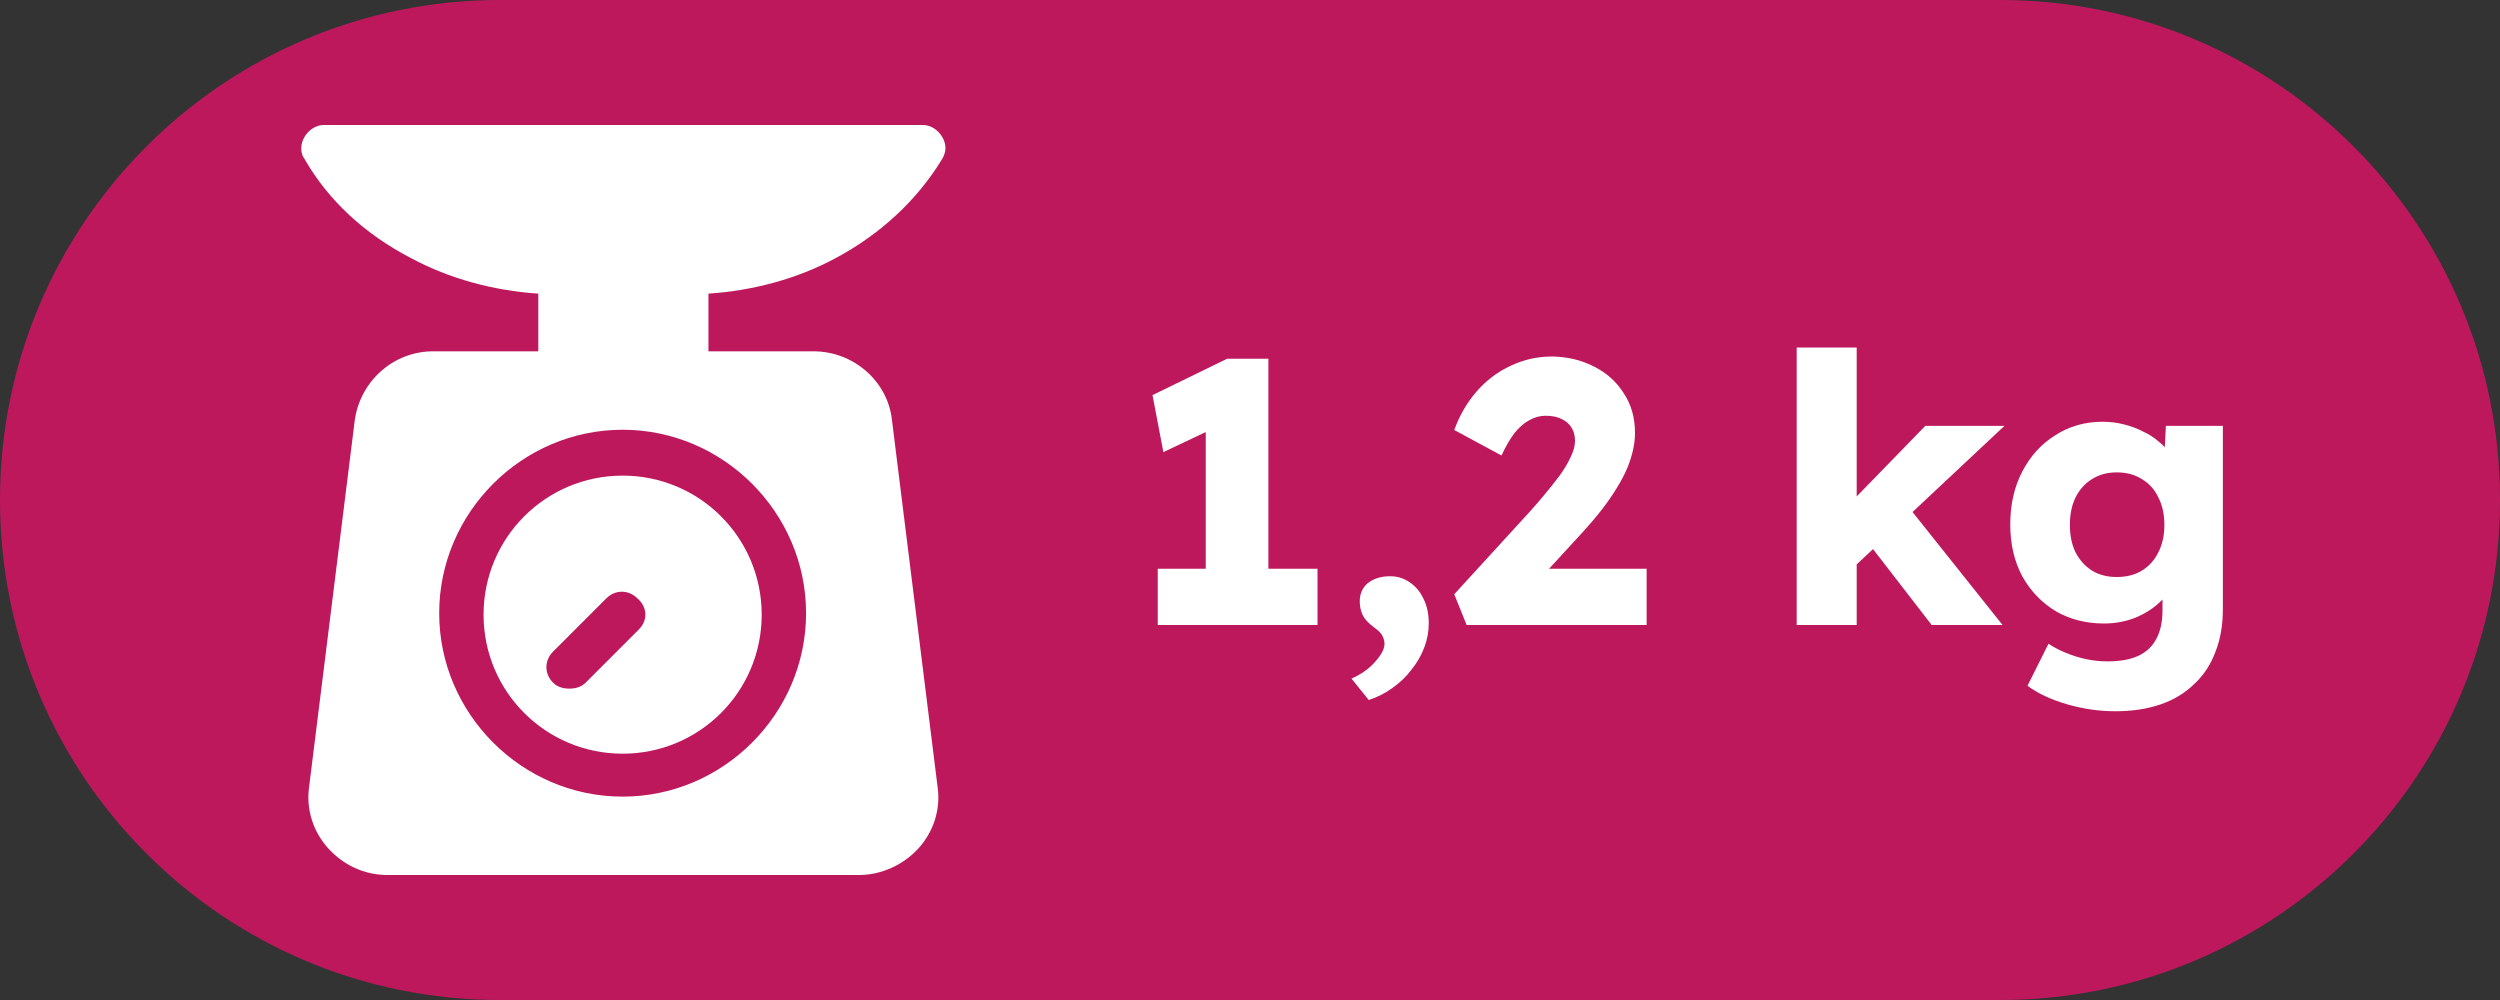<svg width="40" height="16" viewBox="0 0 40 16" fill="none" xmlns="http://www.w3.org/2000/svg">
<rect x="0" y="0" width="40" height="16" fill="#333333" stroke="none"/>
<path d="M0 8C0 3.582 3.582 0 8 0H32C36.418 0 40 3.582 40 8V8C40 12.418 36.418 16 32 16H8C3.582 16 0 12.418 0 8V8Z" fill="#BE185D"/>
<g clip-path="url(#clip0_174_1623)">
<path d="M13.37 4.13C14.08 3.751 14.672 3.207 15.074 2.544C15.145 2.426 15.145 2.308 15.074 2.189C15.003 2.071 14.885 2 14.767 2H5.181C5.062 2 4.944 2.071 4.873 2.189C4.802 2.308 4.802 2.45 4.873 2.544C5.252 3.207 5.843 3.751 6.577 4.13C7.193 4.462 7.903 4.651 8.613 4.698V5.621H6.932C6.293 5.621 5.772 6.095 5.678 6.71L4.944 12.604C4.897 12.959 5.015 13.314 5.252 13.574C5.488 13.834 5.82 14 6.199 14H13.749C14.104 14 14.459 13.834 14.695 13.574C14.932 13.314 15.051 12.959 15.003 12.604L14.27 6.71C14.198 6.095 13.654 5.621 13.015 5.621H11.335V4.698C12.045 4.651 12.755 4.462 13.37 4.13ZM12.897 9.811C12.897 11.42 11.571 12.746 9.962 12.746C8.352 12.746 7.027 11.42 7.027 9.811C7.027 8.201 8.352 6.876 9.962 6.876C11.571 6.876 12.897 8.201 12.897 9.811Z" fill="white"/>
<path d="M9.962 7.61C8.731 7.61 7.737 8.604 7.737 9.835C7.737 11.065 8.731 12.059 9.962 12.059C11.193 12.059 12.187 11.065 12.187 9.835C12.187 8.604 11.193 7.61 9.962 7.61ZM10.222 10.071L9.37 10.923C9.299 10.994 9.204 11.018 9.11 11.018C9.015 11.018 8.92 10.994 8.849 10.923C8.707 10.781 8.707 10.568 8.849 10.426L9.701 9.574C9.843 9.432 10.056 9.432 10.198 9.574C10.364 9.716 10.364 9.929 10.222 10.071Z" fill="white"/>
</g>
<path d="M19.292 9.706V6.298L19.514 6.808L18.614 7.234L18.44 6.322L19.634 5.74H20.294V9.706H19.292ZM18.524 10V9.1H21.08V10H18.524ZM21.9 11.2L21.624 10.858C21.784 10.786 21.912 10.694 22.008 10.582C22.104 10.474 22.152 10.38 22.152 10.3C22.152 10.264 22.142 10.224 22.122 10.18C22.106 10.14 22.062 10.094 21.99 10.042C21.898 9.974 21.836 9.908 21.804 9.844C21.772 9.776 21.756 9.702 21.756 9.622C21.756 9.498 21.8 9.4 21.888 9.328C21.98 9.256 22.098 9.22 22.242 9.22C22.358 9.22 22.462 9.252 22.554 9.316C22.65 9.38 22.724 9.468 22.776 9.58C22.832 9.692 22.86 9.822 22.86 9.97C22.86 10.106 22.836 10.236 22.788 10.36C22.74 10.488 22.672 10.606 22.584 10.714C22.5 10.826 22.398 10.924 22.278 11.008C22.162 11.092 22.036 11.156 21.9 11.2ZM23.466 10L23.268 9.508L24.492 8.17C24.56 8.094 24.634 8.008 24.714 7.912C24.794 7.816 24.872 7.718 24.948 7.618C25.024 7.514 25.084 7.414 25.128 7.318C25.176 7.222 25.2 7.134 25.2 7.054C25.2 6.974 25.182 6.904 25.146 6.844C25.11 6.784 25.058 6.738 24.99 6.706C24.922 6.67 24.836 6.652 24.732 6.652C24.64 6.652 24.552 6.676 24.468 6.724C24.384 6.768 24.304 6.838 24.228 6.934C24.156 7.03 24.088 7.148 24.024 7.288L23.268 6.88C23.352 6.648 23.47 6.444 23.622 6.268C23.778 6.088 23.96 5.95 24.168 5.854C24.376 5.754 24.598 5.704 24.834 5.704C25.082 5.708 25.306 5.762 25.506 5.866C25.706 5.966 25.864 6.108 25.98 6.292C26.1 6.472 26.16 6.684 26.16 6.928C26.16 7.012 26.15 7.1 26.13 7.192C26.11 7.284 26.08 7.38 26.04 7.48C26 7.576 25.946 7.68 25.878 7.792C25.814 7.9 25.736 8.014 25.644 8.134C25.552 8.254 25.444 8.382 25.32 8.518L24.366 9.556L24.246 9.1H26.346V10H23.466ZM29.671 9.064L29.317 8.344L30.805 6.814H32.071L29.671 9.064ZM28.747 10V5.56H29.707V10H28.747ZM30.907 10L29.785 8.548L30.463 8.02L32.041 10H30.907ZM33.844 11.38C33.584 11.38 33.324 11.342 33.064 11.266C32.808 11.19 32.6 11.092 32.44 10.972L32.776 10.3C32.86 10.356 32.952 10.404 33.052 10.444C33.156 10.488 33.264 10.522 33.376 10.546C33.488 10.57 33.602 10.582 33.718 10.582C33.922 10.582 34.088 10.552 34.216 10.492C34.344 10.432 34.44 10.34 34.504 10.216C34.568 10.096 34.6 9.944 34.6 9.76V9.226L34.786 9.256C34.758 9.388 34.688 9.508 34.576 9.616C34.468 9.724 34.334 9.812 34.174 9.88C34.014 9.944 33.844 9.976 33.664 9.976C33.376 9.976 33.118 9.91 32.89 9.778C32.666 9.642 32.488 9.456 32.356 9.22C32.228 8.98 32.164 8.704 32.164 8.392C32.164 8.072 32.228 7.79 32.356 7.546C32.484 7.298 32.66 7.104 32.884 6.964C33.108 6.82 33.36 6.748 33.64 6.748C33.76 6.748 33.874 6.762 33.982 6.79C34.094 6.818 34.196 6.856 34.288 6.904C34.384 6.948 34.468 7.002 34.54 7.066C34.616 7.126 34.676 7.192 34.72 7.264C34.768 7.336 34.8 7.41 34.816 7.486L34.618 7.534L34.654 6.814H35.566V9.742C35.566 10.002 35.526 10.232 35.446 10.432C35.37 10.636 35.256 10.808 35.104 10.948C34.956 11.092 34.776 11.2 34.564 11.272C34.352 11.344 34.112 11.38 33.844 11.38ZM33.868 9.232C34.024 9.232 34.158 9.198 34.27 9.13C34.386 9.058 34.474 8.96 34.534 8.836C34.598 8.712 34.63 8.566 34.63 8.398C34.63 8.23 34.598 8.084 34.534 7.96C34.474 7.832 34.386 7.734 34.27 7.666C34.158 7.594 34.024 7.558 33.868 7.558C33.716 7.558 33.584 7.594 33.472 7.666C33.36 7.734 33.272 7.832 33.208 7.96C33.148 8.084 33.118 8.23 33.118 8.398C33.118 8.566 33.148 8.712 33.208 8.836C33.272 8.96 33.36 9.058 33.472 9.13C33.584 9.198 33.716 9.232 33.868 9.232Z" fill="white"/>
<defs>
<clipPath id="clip0_174_1623">
<rect width="12" height="12" fill="white" transform="translate(4 2)"/>
</clipPath>
</defs>
</svg>
